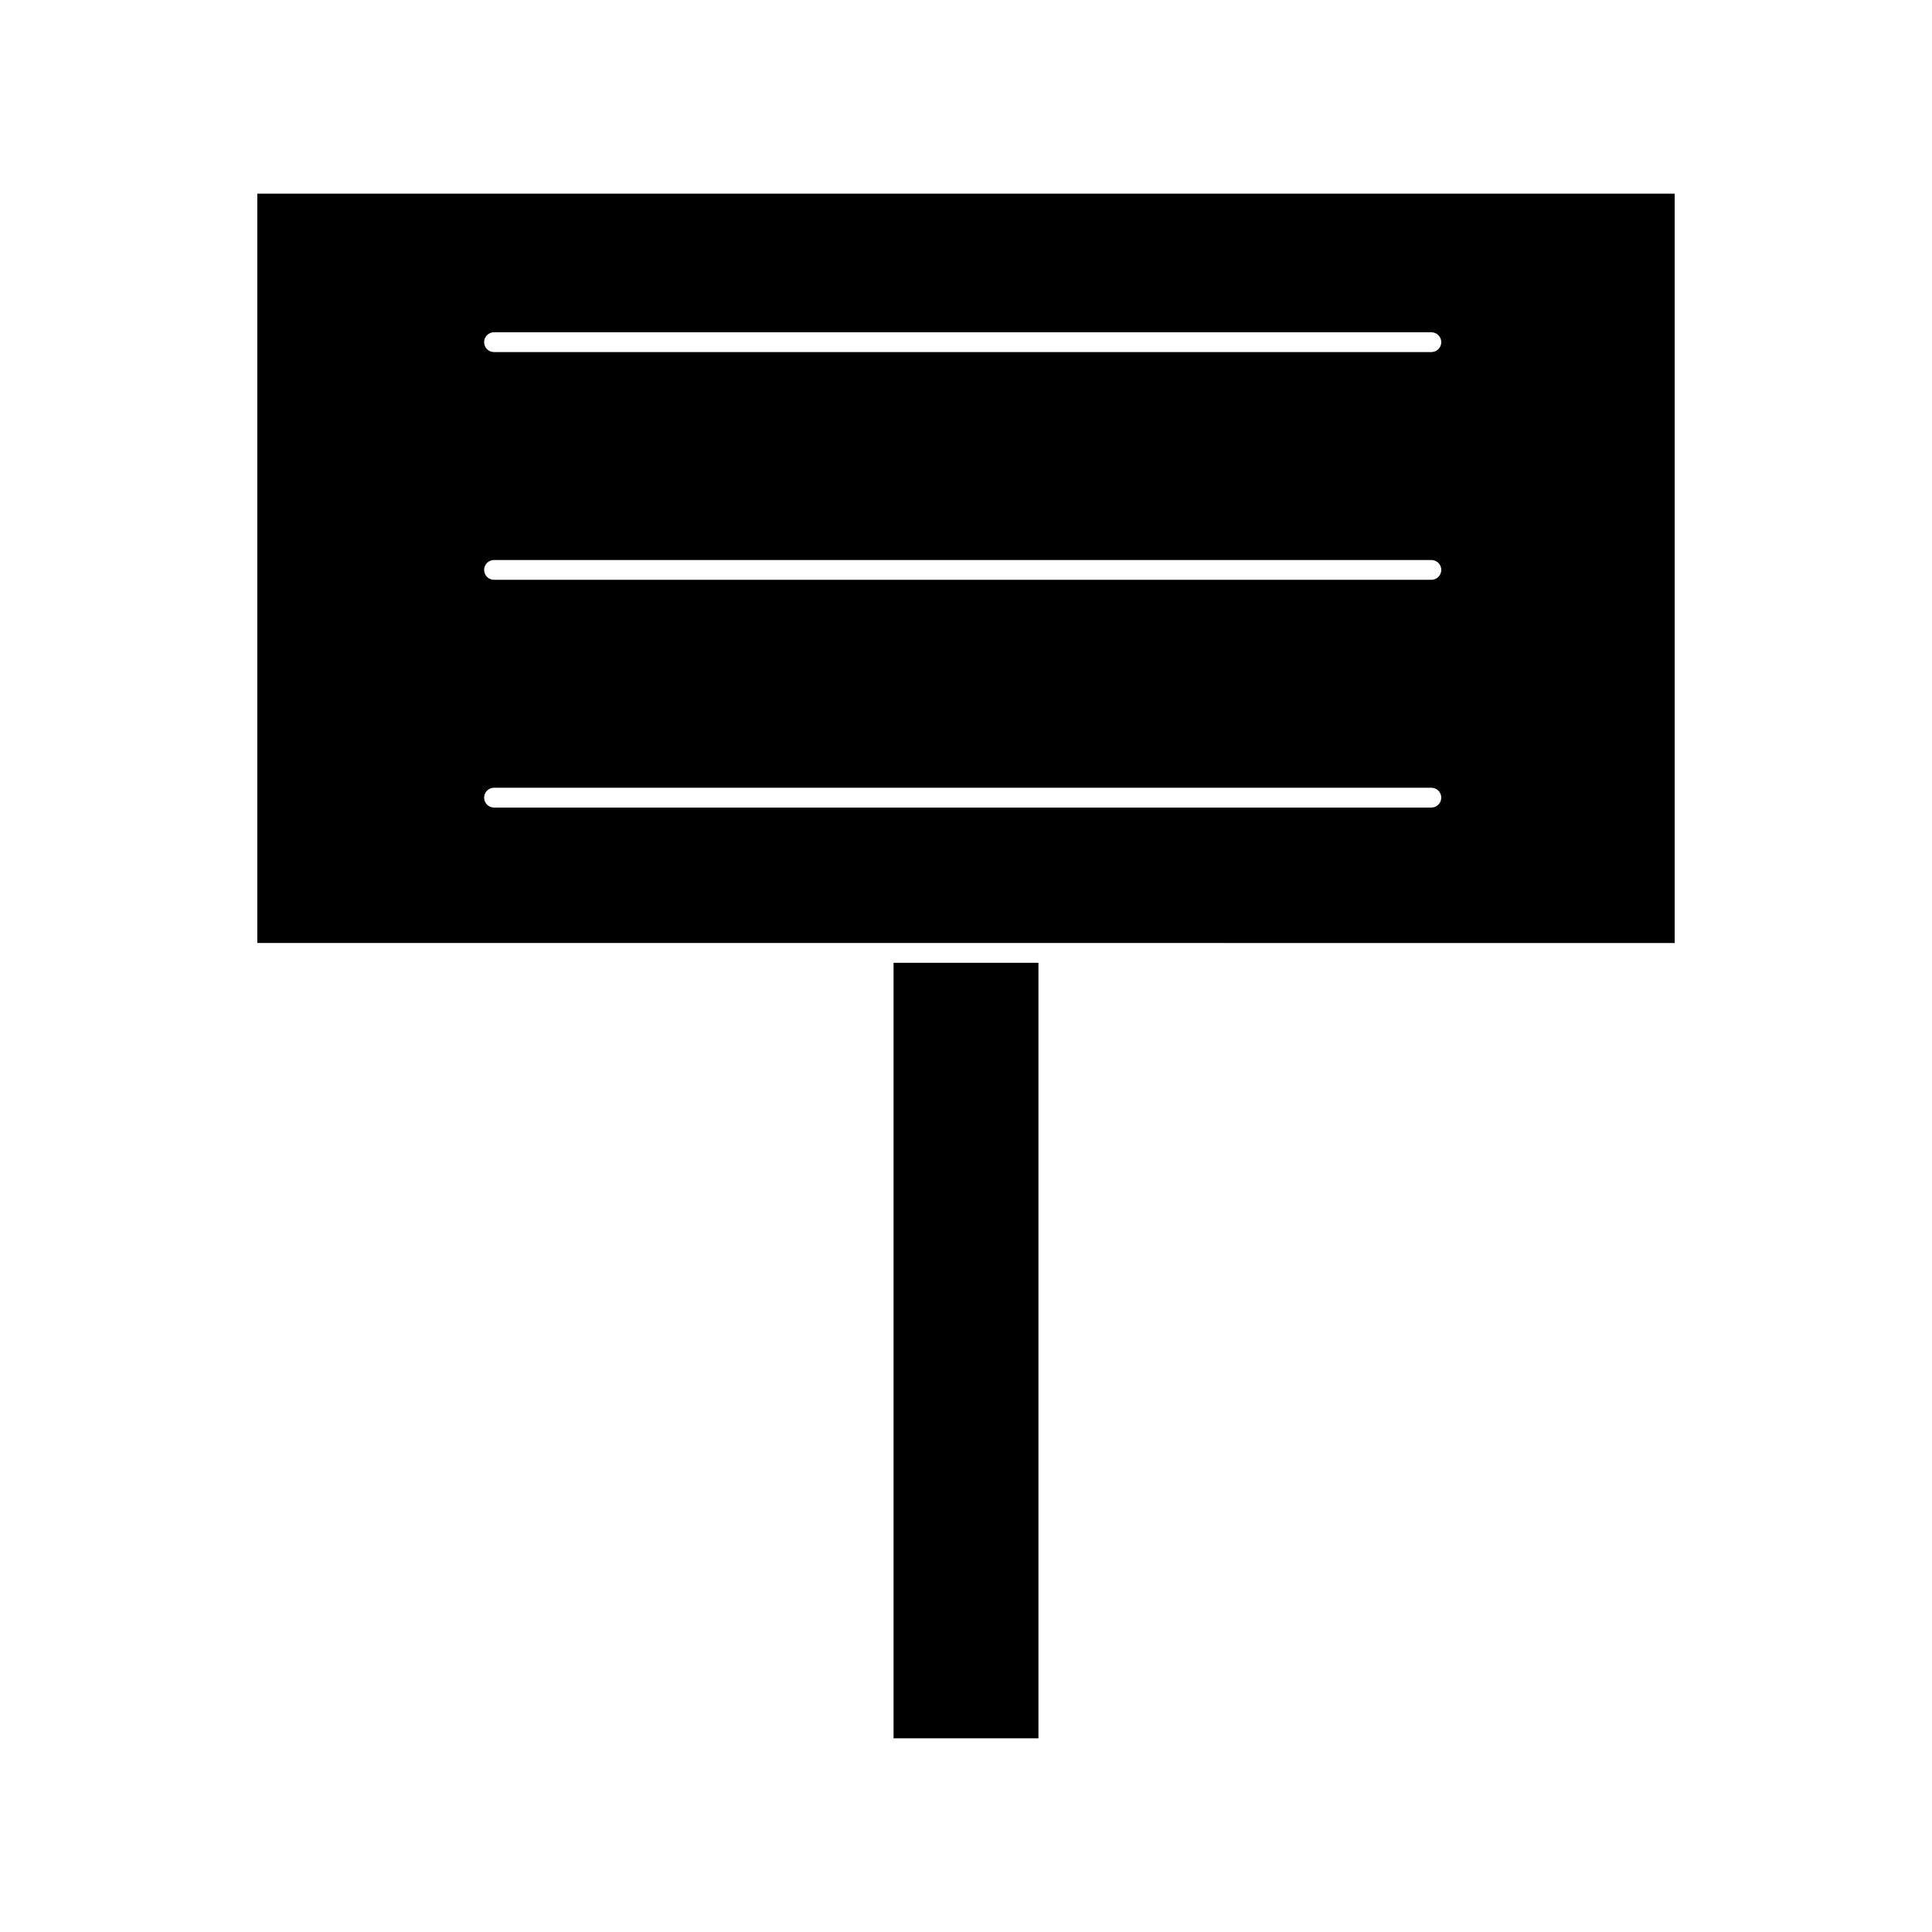 <?xml version="1.0" encoding="UTF-8"?>
<!-- Uploaded to: SVG Repo, www.svgrepo.com, Generator: SVG Repo Mixer Tools -->
<svg fill="#000000" width="800px" height="800px" version="1.1" viewBox="144 144 512 512" xmlns="http://www.w3.org/2000/svg">
 <g>
  <path d="m380.8 399.15h38.398v205.52h-38.398z"/>
  <path d="m212.19 195.32v198.58h209.63l49.027 0.004h116.96v-198.58zm311.14 162.69h-248.41c-1.453 0-2.625-1.176-2.625-2.625s1.176-2.625 2.625-2.625h248.41c1.441 0 2.625 1.176 2.625 2.625-0.004 1.449-1.184 2.625-2.625 2.625zm0-60.352h-248.41c-1.453 0-2.625-1.176-2.625-2.625 0-1.449 1.176-2.625 2.625-2.625h248.41c1.441 0 2.625 1.176 2.625 2.625-0.004 1.449-1.184 2.625-2.625 2.625zm0-60.355h-248.41c-1.453 0-2.625-1.176-2.625-2.625 0-1.449 1.176-2.625 2.625-2.625l248.41 0.004c1.441 0 2.625 1.176 2.625 2.625-0.004 1.445-1.184 2.621-2.625 2.621z"/>
 </g>
</svg>